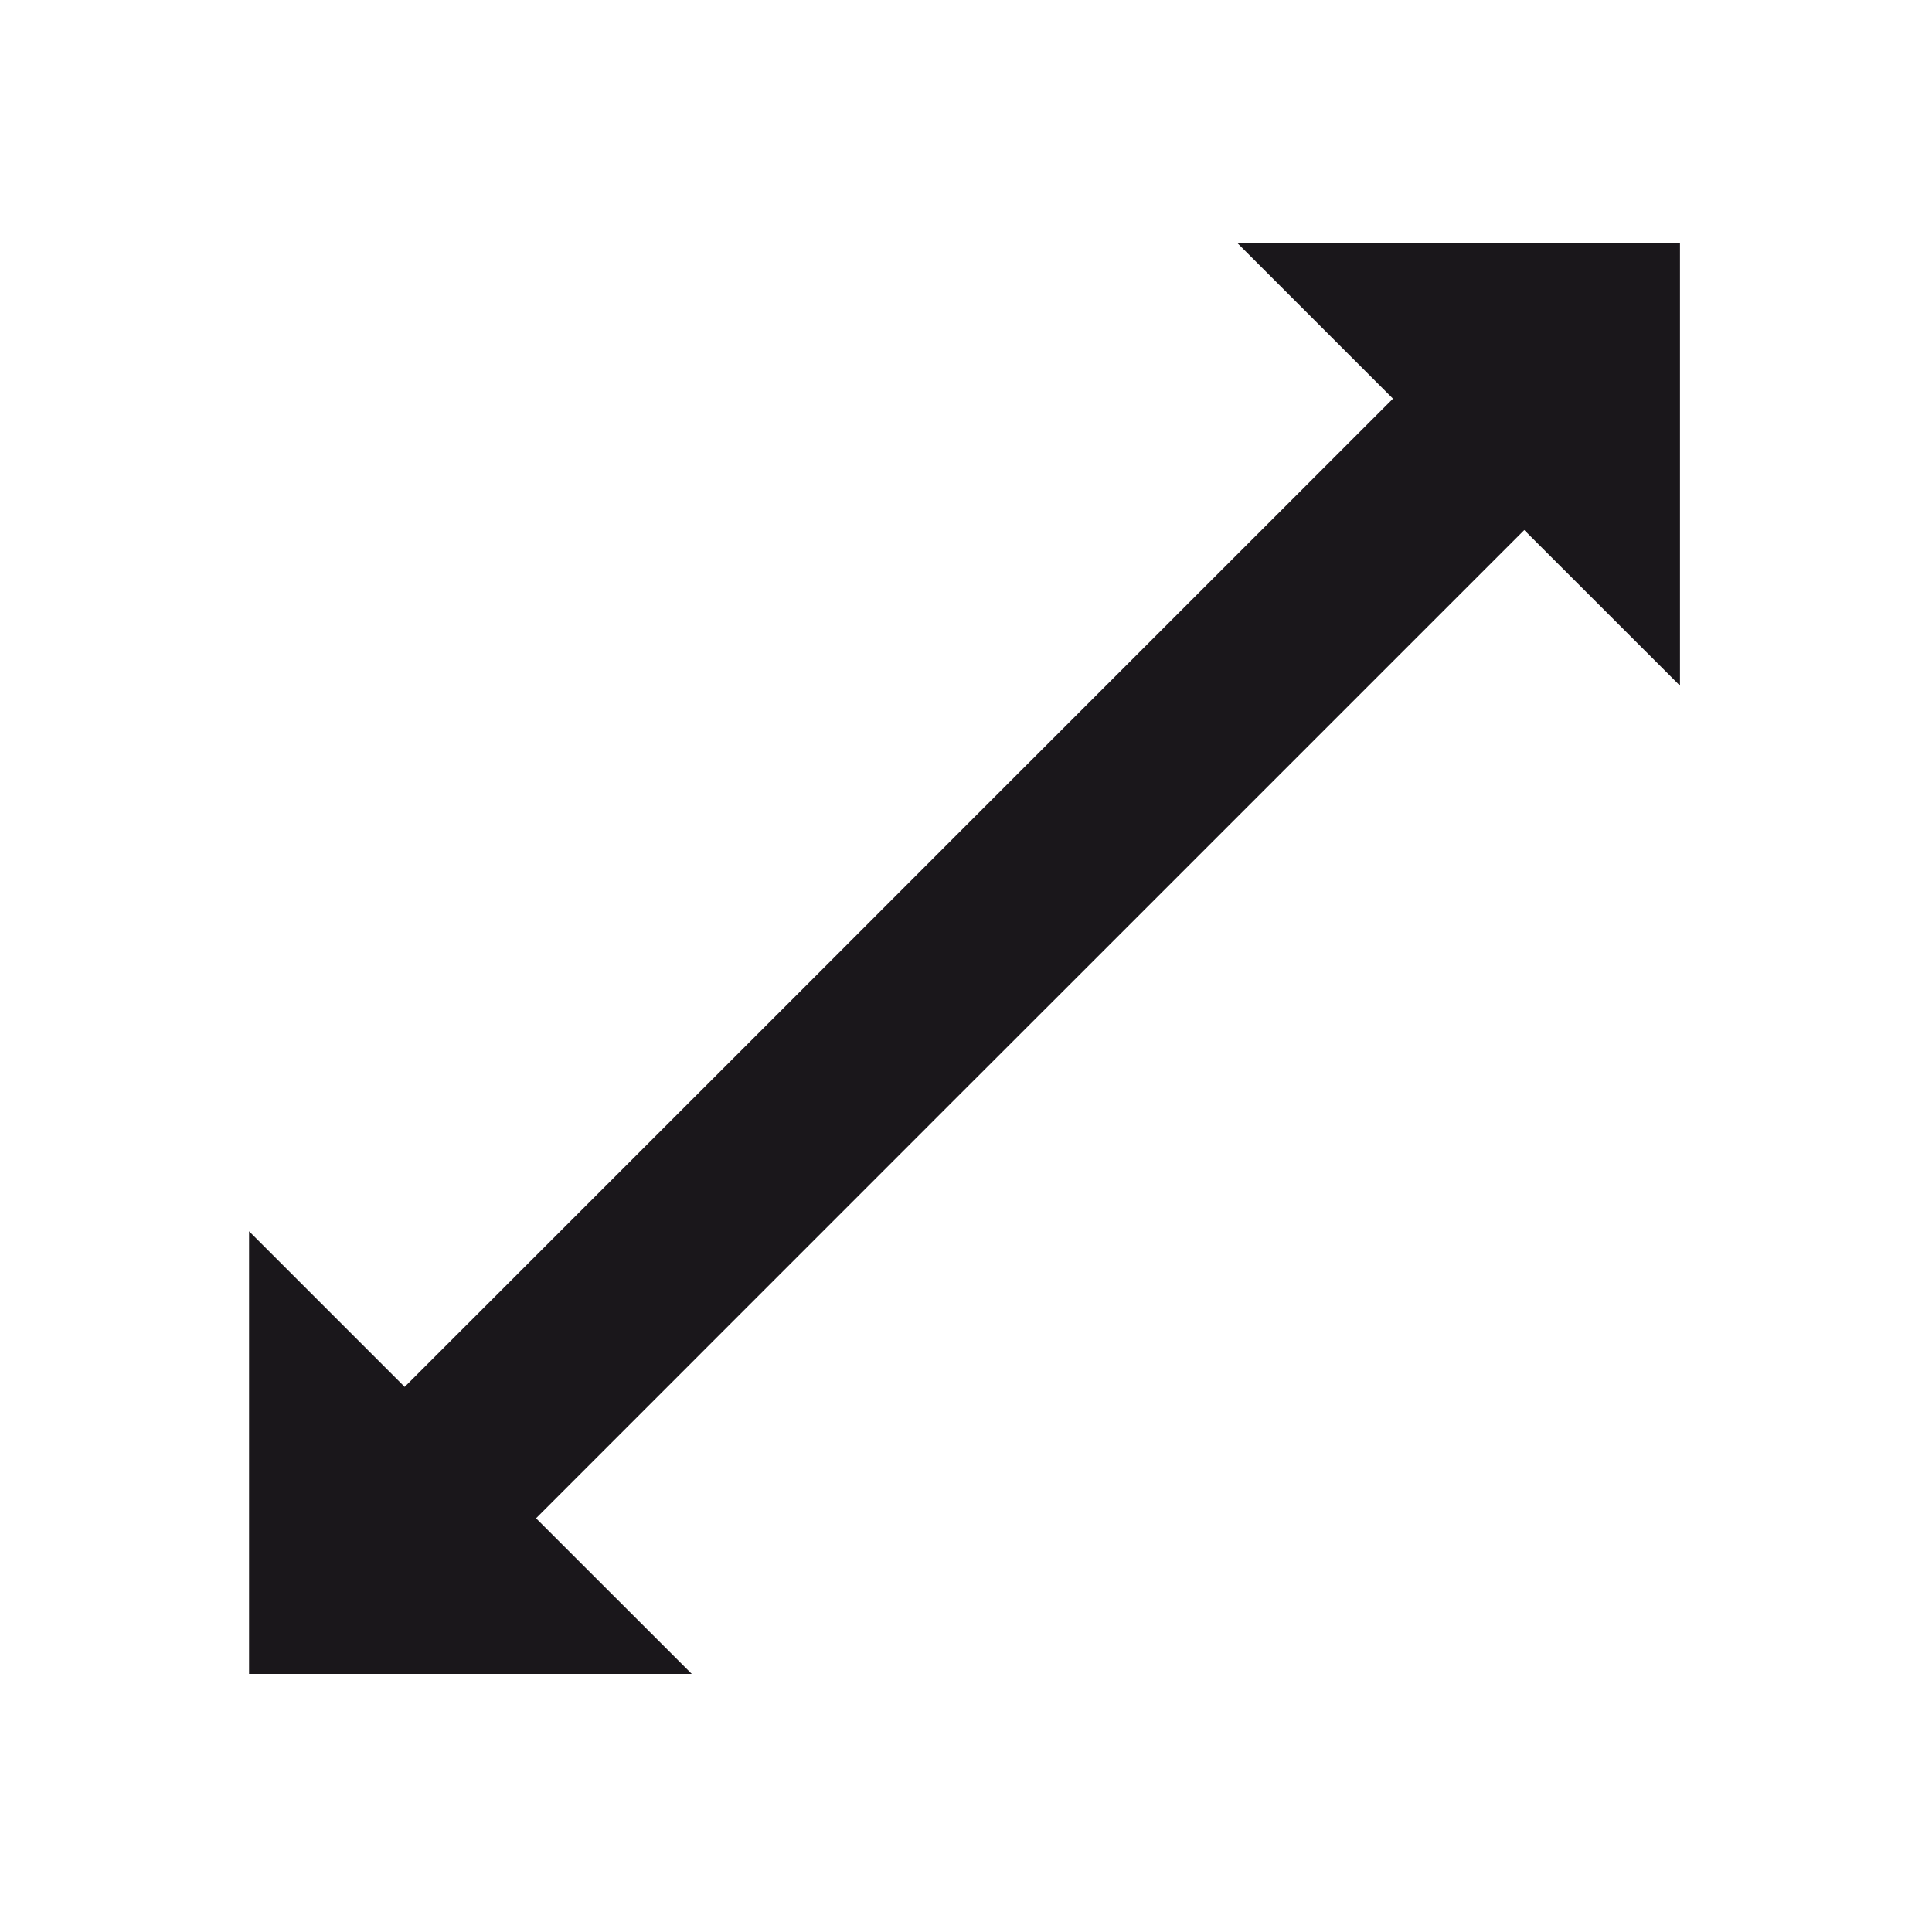 <?xml version="1.0" encoding="utf-8"?>
<!-- Generator: Adobe Illustrator 15.0.0, SVG Export Plug-In . SVG Version: 6.00 Build 0)  -->
<!DOCTYPE svg PUBLIC "-//W3C//DTD SVG 1.1//EN" "http://www.w3.org/Graphics/SVG/1.1/DTD/svg11.dtd">
<svg version="1.1" id="Layer_1" xmlns="http://www.w3.org/2000/svg" xmlns:xlink="http://www.w3.org/1999/xlink" x="0px" y="0px"
	 width="20px" height="20px" viewBox="0 0 20 20" enable-background="new 0 0 20 20" xml:space="preserve">
<polygon fill="#1A171B" points="16.031,2.516 12.809,2.516 14.42,4.127 9.984,8.562 8.625,9.922 4.189,14.357 2.578,12.746 
	2.578,15.968 2.578,17.328 3.938,17.328 7.161,17.328 5.549,15.717 9.984,11.281 11.344,9.922 15.779,5.487 17.391,7.098 
	17.391,3.875 17.391,2.516 "/>
</svg>
